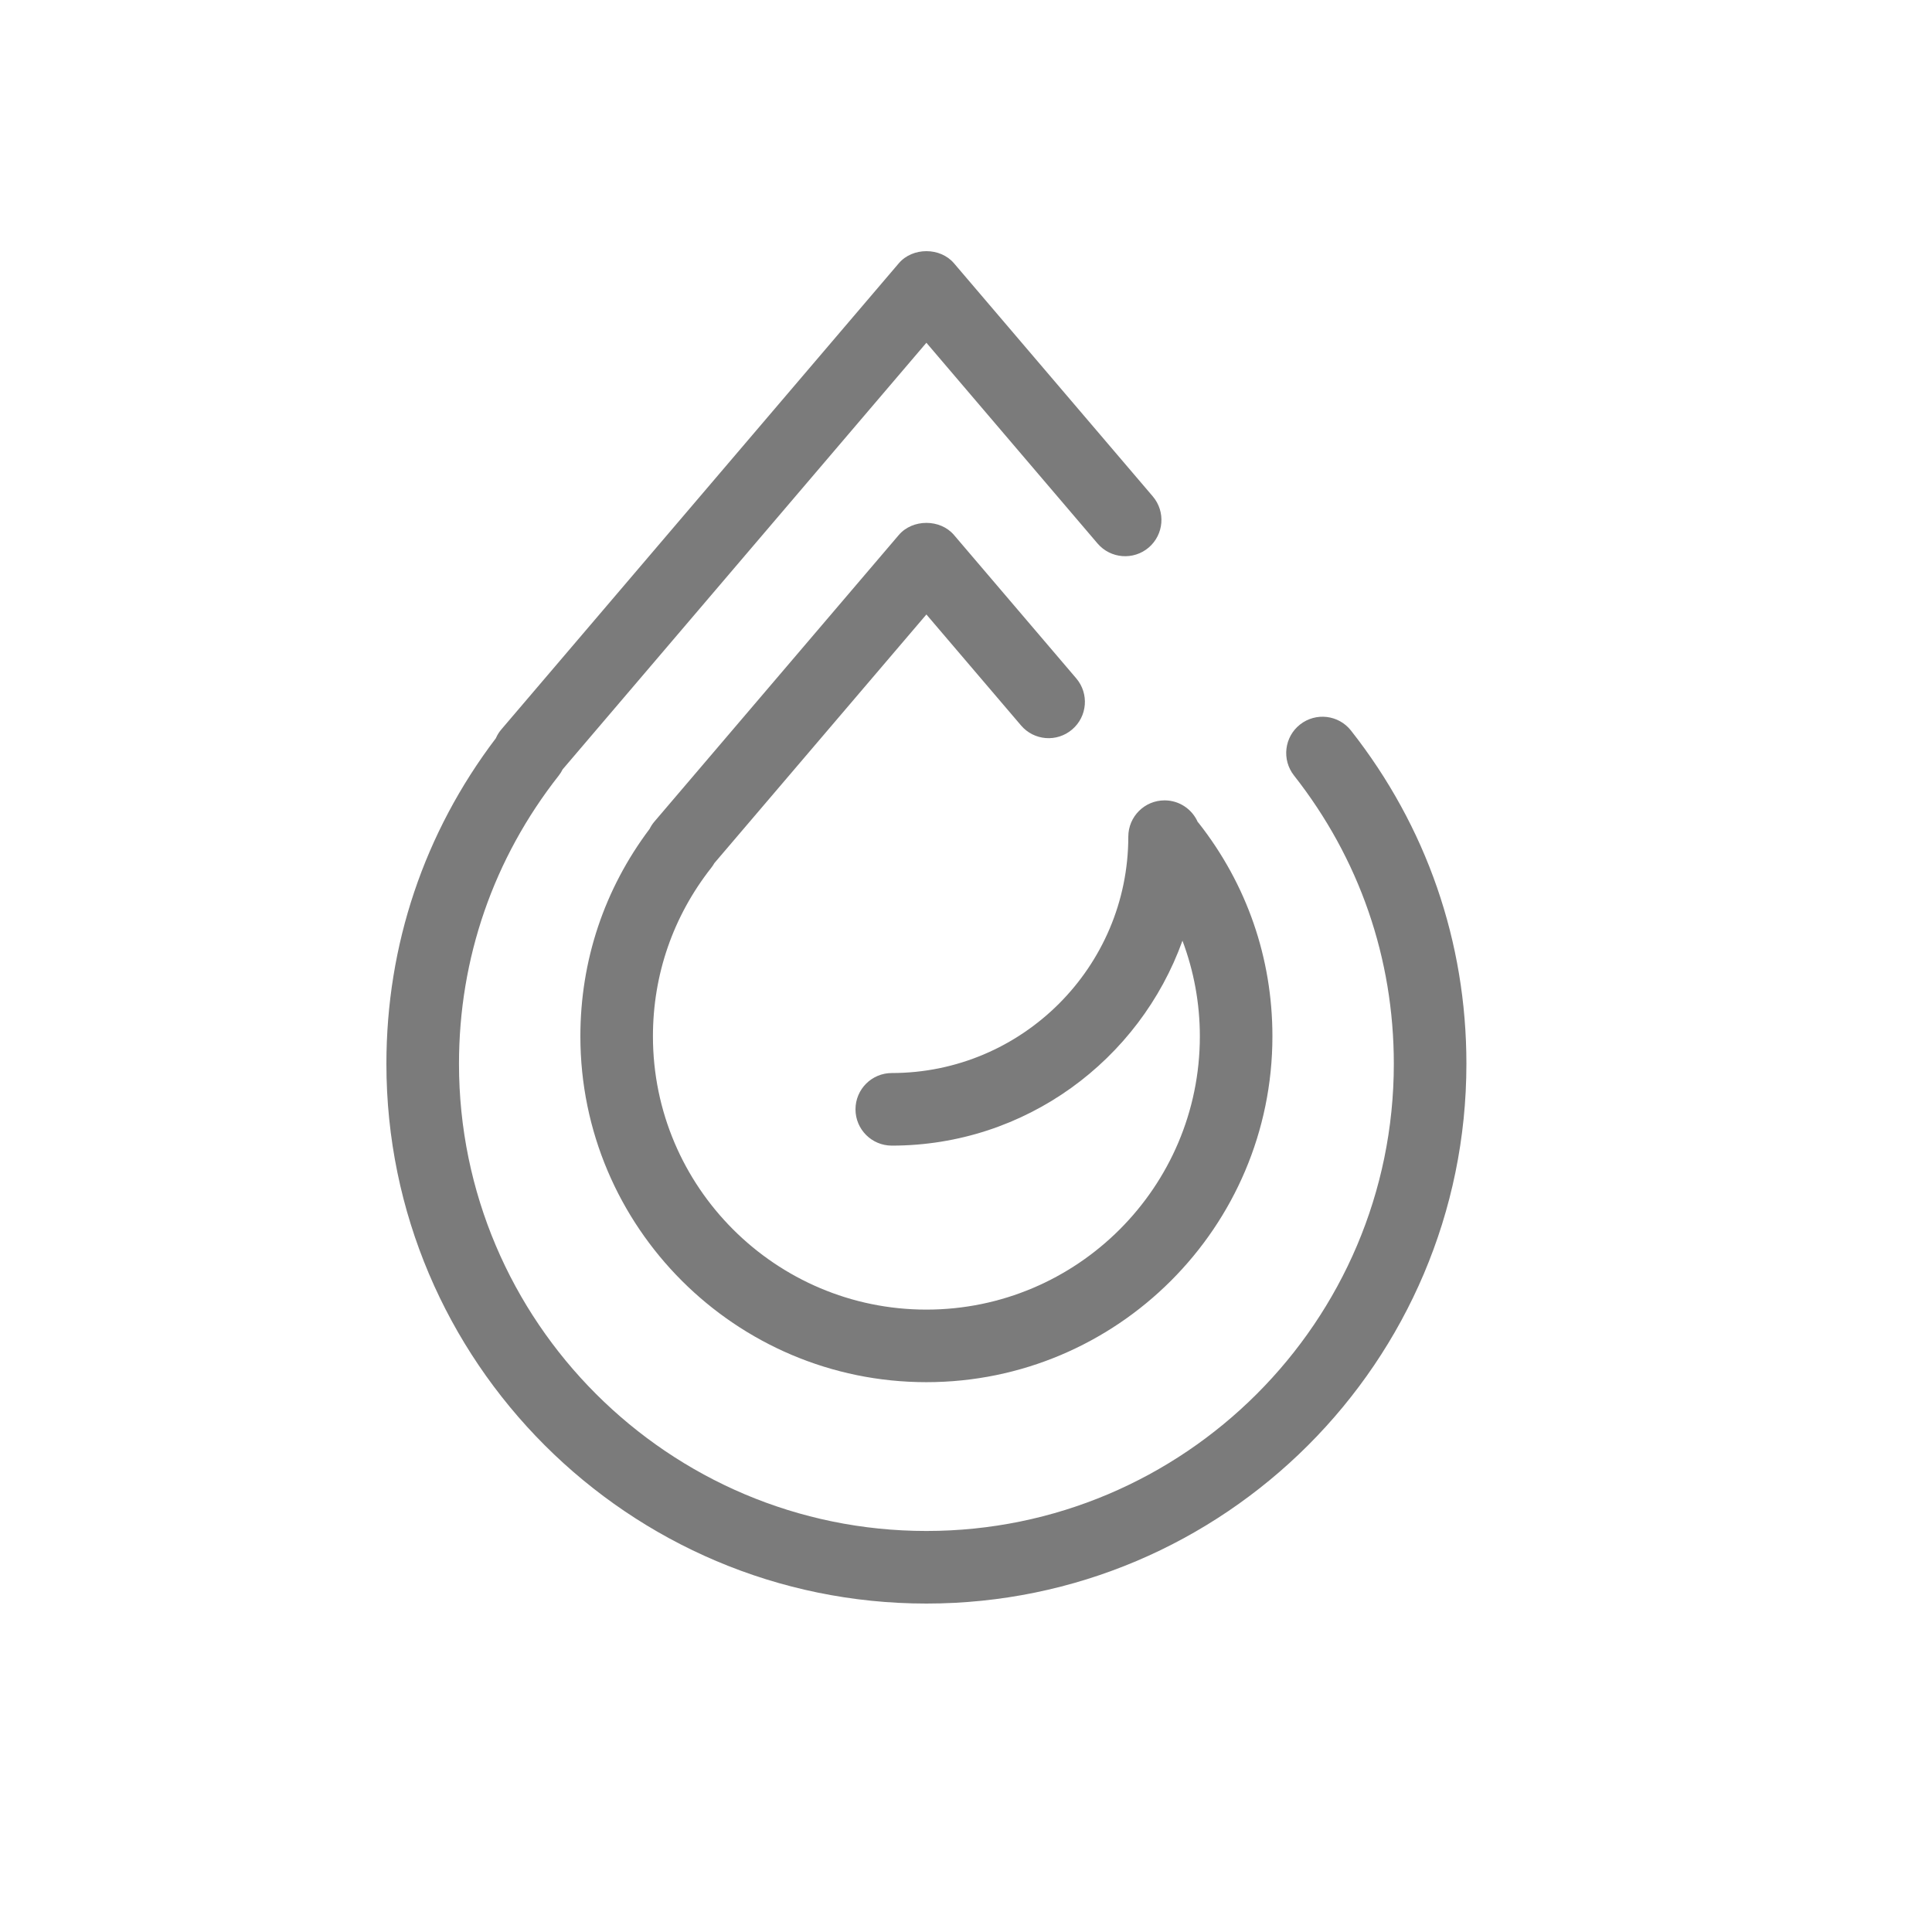 <?xml version="1.0" encoding="UTF-8"?>
<svg width="100px" height="100px" viewBox="0 0 100 100" version="1.1" xmlns="http://www.w3.org/2000/svg" xmlns:xlink="http://www.w3.org/1999/xlink">
    <title>safari-pinned-tab</title>
    <g id="safari-pinned-tab" stroke="none" stroke-width="1" fill="none" fill-rule="evenodd">
        <g id="neu" transform="translate(20, 13)" fill="#7B7B7B" fill-rule="nonzero">
            <path d="M26.521,0.628 C27.235,-0.209 28.666,-0.209 29.379,0.628 L29.379,0.628 L39.667,12.692 C40.34,13.482 40.245,14.667 39.457,15.341 C38.667,16.013 37.482,15.919 36.808,15.13 L36.808,15.13 L27.95,4.741 L9.122,26.823 C9.068,26.933 9.003,27.038 8.925,27.138 C5.544,31.436 3.757,36.597 3.757,42.063 C3.757,55.396 14.61,66.243 27.95,66.243 C41.291,66.243 52.144,55.396 52.144,42.063 C52.144,36.597 50.357,31.436 46.976,27.138 C46.335,26.322 46.475,25.141 47.291,24.5 C48.106,23.859 49.287,23.999 49.928,24.815 C53.836,29.782 55.901,35.746 55.901,42.063 C55.901,57.467 43.362,70 27.95,70 C12.539,70 0,57.467 0,42.063 C0,35.913 1.957,30.097 5.666,25.211 C5.735,25.049 5.828,24.897 5.947,24.758 L5.947,24.758 L26.521,0.628 Z M26.521,14.692 C27.235,13.855 28.666,13.855 29.379,14.692 L29.379,14.692 L35.705,22.11 C36.379,22.9 36.284,24.085 35.494,24.758 C34.705,25.432 33.52,25.338 32.847,24.547 L32.847,24.547 L27.95,18.805 L16.975,31.676 C16.93,31.757 16.878,31.835 16.82,31.909 C14.842,34.423 13.796,37.442 13.796,40.64 C13.796,48.439 20.146,54.785 27.95,54.785 C35.755,54.785 42.104,48.439 42.104,40.64 C42.104,38.92 41.792,37.255 41.204,35.69 C38.986,41.863 33.088,46.297 26.159,46.297 C25.121,46.297 24.28,45.456 24.28,44.419 C24.28,43.381 25.121,42.54 26.159,42.54 C32.909,42.54 38.401,37.051 38.401,30.305 C38.401,29.268 39.242,28.427 40.279,28.427 C41.047,28.427 41.704,28.888 41.995,29.547 C42.007,29.561 42.022,29.571 42.033,29.586 C44.537,32.769 45.86,36.591 45.86,40.64 C45.86,50.51 37.826,58.541 27.95,58.541 C18.074,58.541 10.04,50.51 10.04,40.64 C10.04,36.725 11.278,33.021 13.624,29.903 C13.689,29.77 13.771,29.645 13.87,29.528 L13.87,29.528 L26.521,14.692 Z" id="Fill-5"></path>
        </g>
    </g>
</svg>